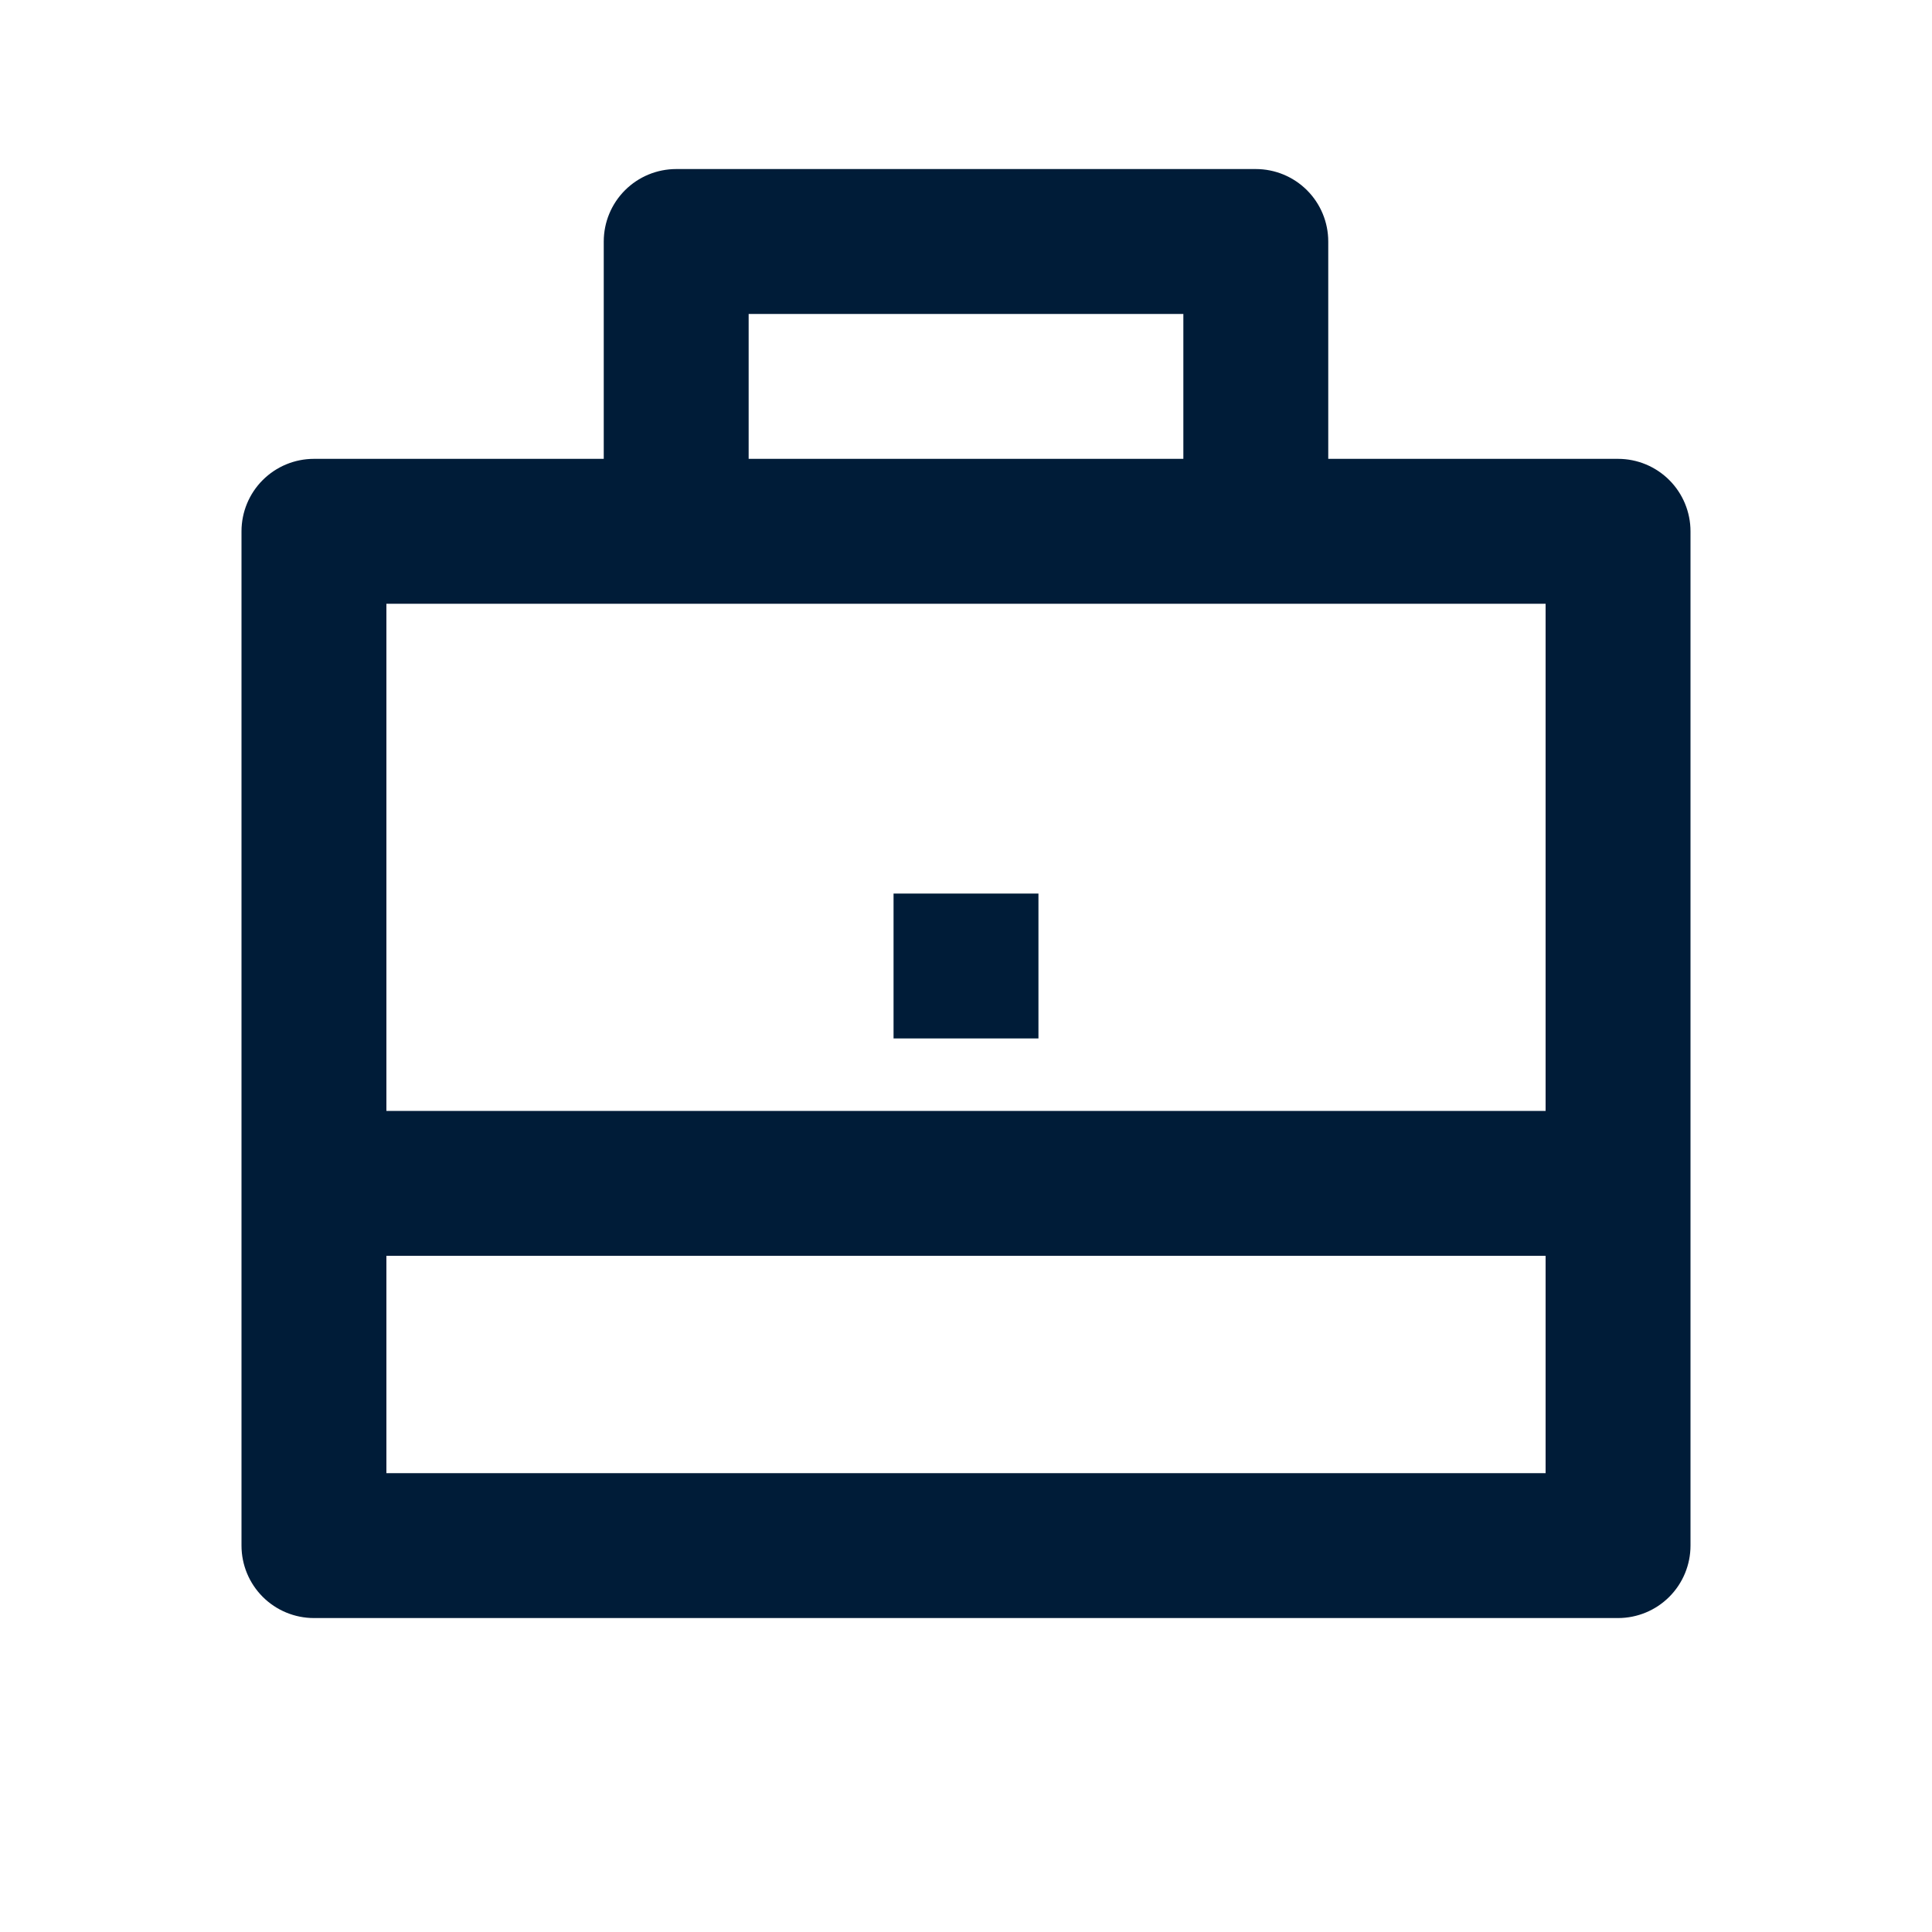 <svg xmlns="http://www.w3.org/2000/svg" width="60" height="60" viewBox="0 0 60 60" fill="none"><path d="M18.75 14.25V7.5C18.75 6.903 18.987 6.331 19.409 5.909C19.831 5.487 20.403 5.25 21 5.25H39C39.597 5.25 40.169 5.487 40.591 5.909C41.013 6.331 41.25 6.903 41.25 7.5V14.25H50.25C50.847 14.25 51.419 14.487 51.841 14.909C52.263 15.331 52.5 15.903 52.5 16.5V48C52.5 48.597 52.263 49.169 51.841 49.591C51.419 50.013 50.847 50.25 50.25 50.25H9.75C9.153 50.25 8.581 50.013 8.159 49.591C7.737 49.169 7.5 48.597 7.5 48V16.5C7.5 15.903 7.737 15.331 8.159 14.909C8.581 14.487 9.153 14.25 9.75 14.25H18.75ZM12 39V45.75H48V39H12ZM12 34.5H48V18.75H12V34.5ZM23.25 9.75V14.25H36.75V9.75H23.25ZM27.75 27.75H32.25V32.25H27.75V27.75Z" fill="#001C38"></path></svg>